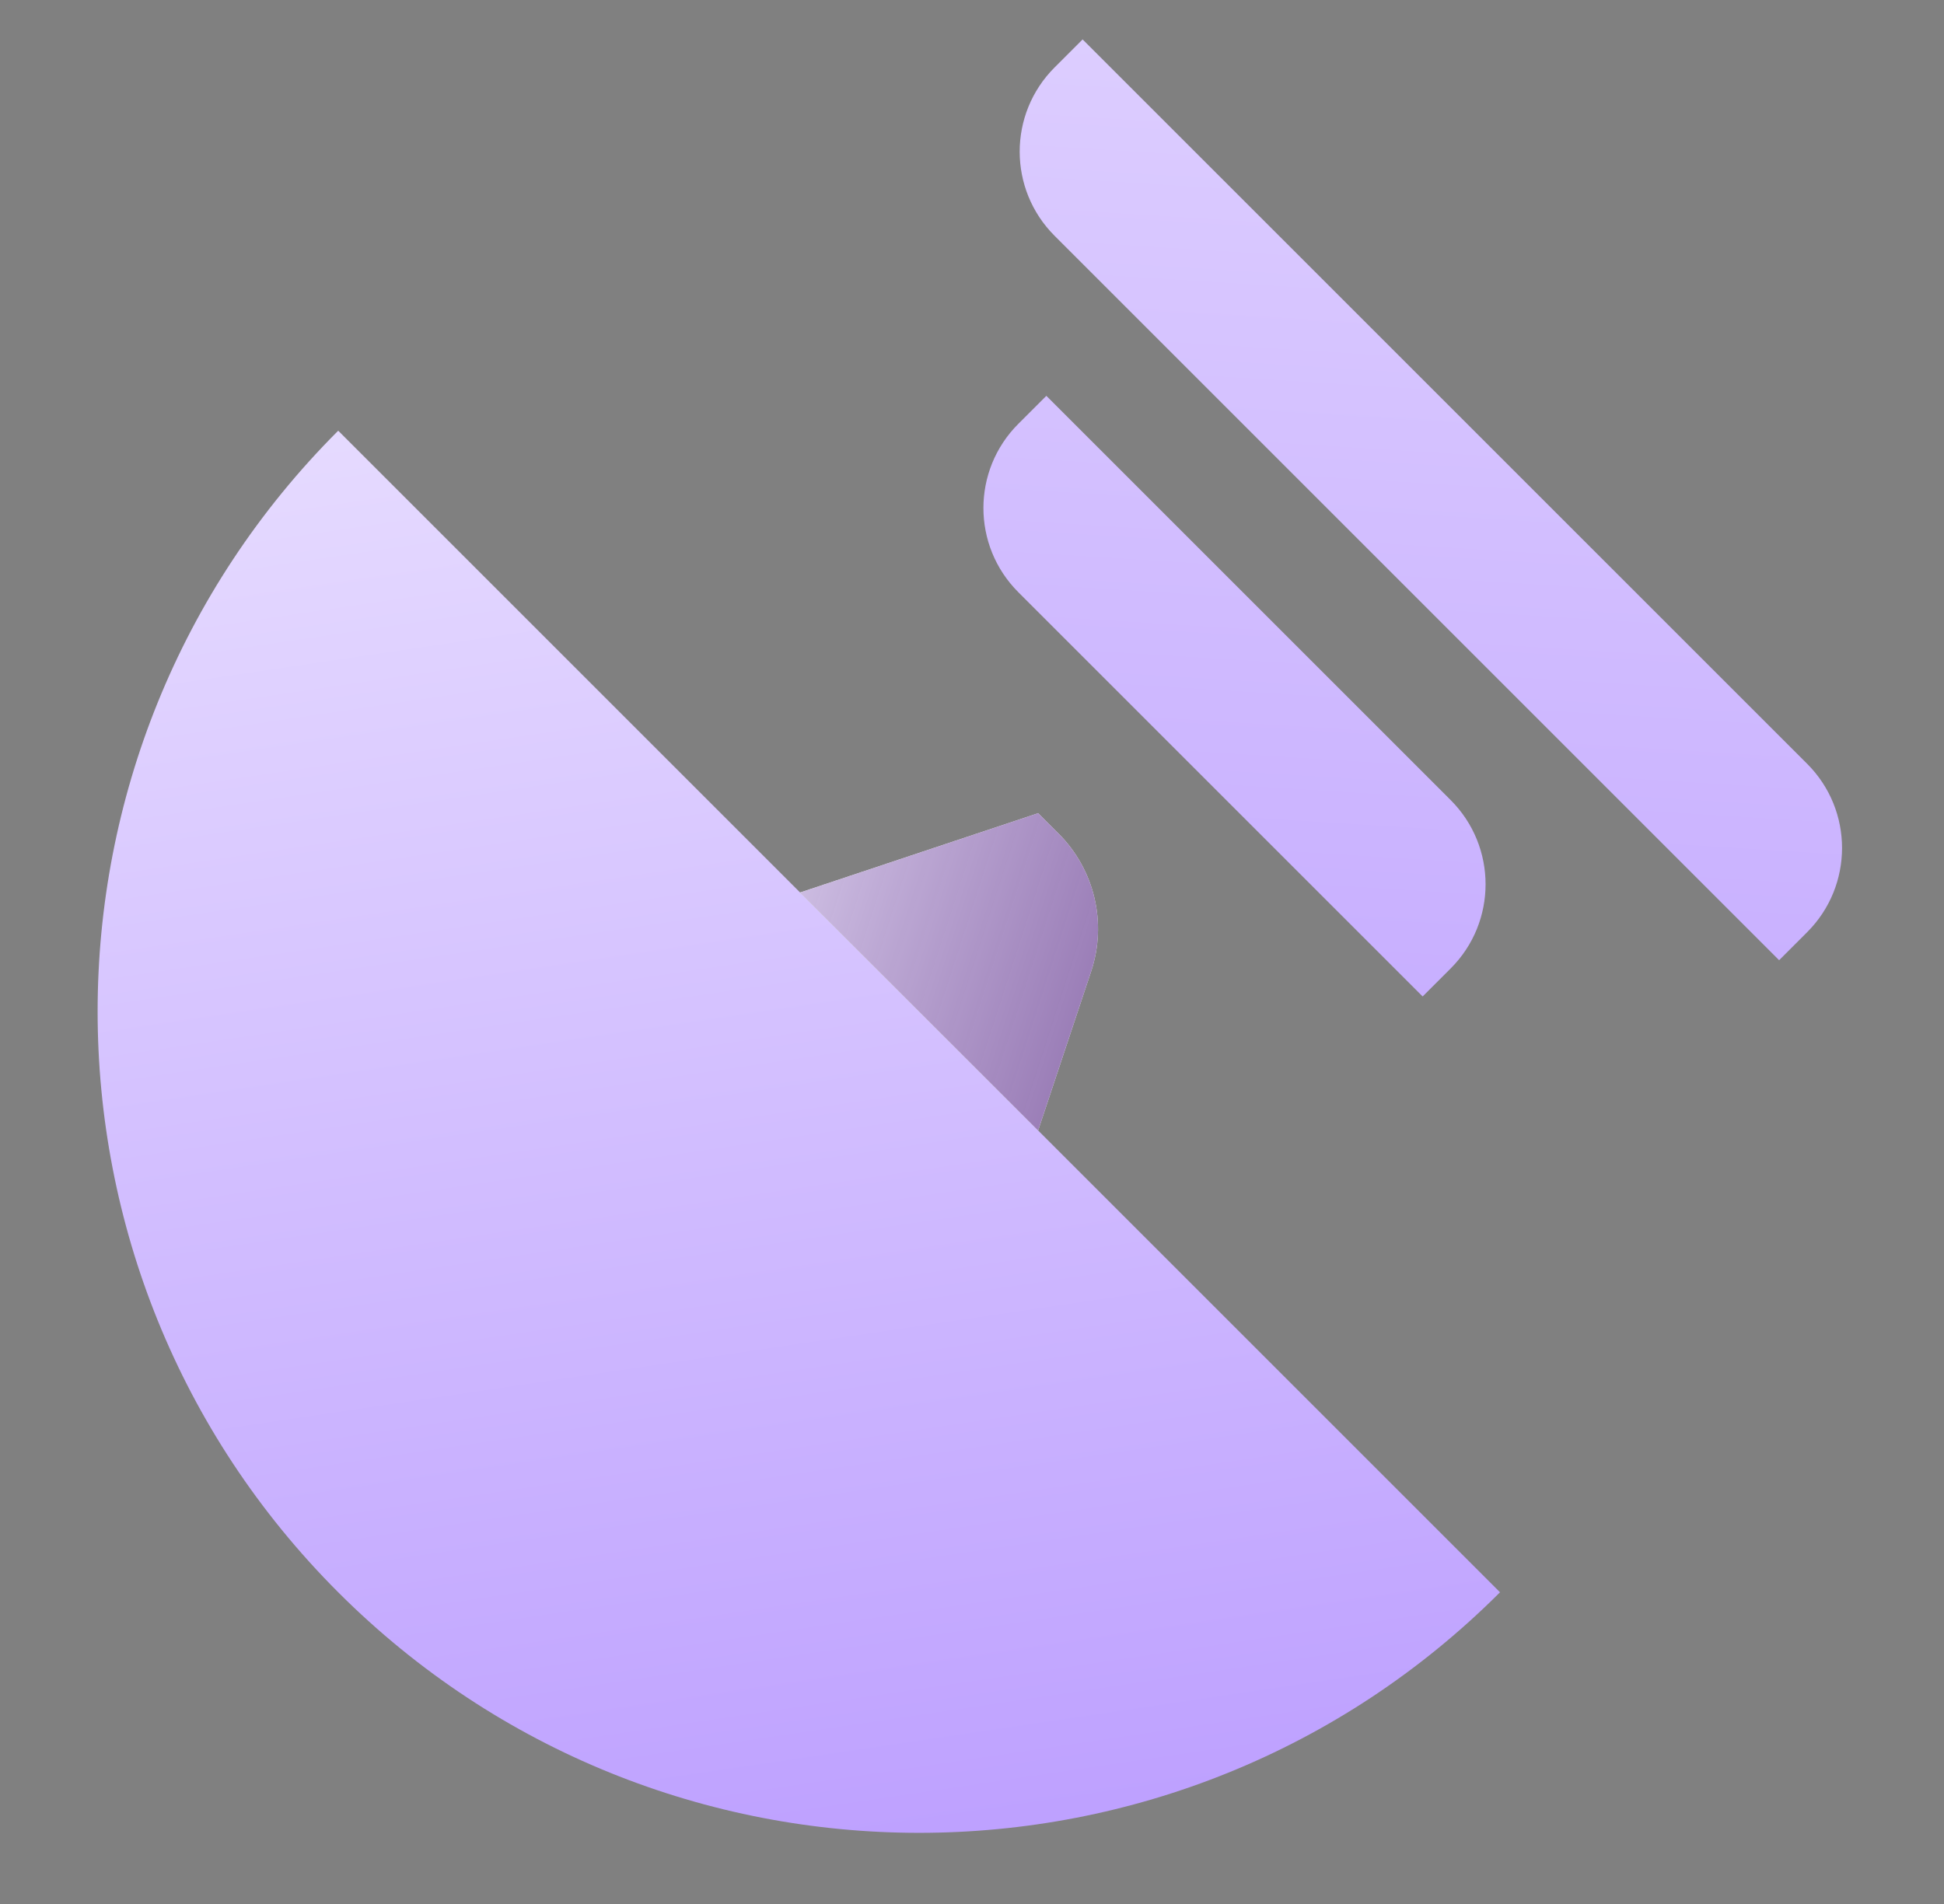 <svg width="49" height="48" viewBox="0 0 49 48" fill="none" xmlns="http://www.w3.org/2000/svg">
<rect x="0" y="0" width="49" height="48" fill="#808080" stroke="none"/>
<path d="M37.809 40.142C29.723 48.228 16.611 48.228 8.525 40.142C0.439 32.056 0.439 18.944 8.525 10.858L37.809 40.142Z" fill="url(#paint0_linear_726_8533)"/>
<path d="M20.167 22.5L26.167 20.5L26.681 21.014C27.592 21.925 27.91 23.272 27.502 24.493L26.167 28.5L20.167 22.5Z" fill="white"/>
<path d="M20.167 22.5L26.167 20.5L26.681 21.014C27.592 21.925 27.91 23.272 27.502 24.493L26.167 28.5L20.167 22.5Z" fill="url(#paint1_linear_726_8533)"/>
<path d="M36.566 24.414L35.859 25.121L25.667 14.929C24.495 13.757 24.495 11.858 25.667 10.686L26.374 9.979L36.566 20.171C37.738 21.343 37.738 23.243 36.566 24.414ZM45.552 19.257L27.288 0.994L26.581 1.701C25.409 2.873 25.409 4.772 26.581 5.944L44.844 24.207L45.551 23.5C46.723 22.328 46.723 20.429 45.552 19.257Z" fill="url(#paint2_linear_726_8533)"/>
<defs>
<linearGradient id="paint0_linear_726_8533" x1="14.667" y1="1" x2="21.674" y2="48.366" gradientUnits="userSpaceOnUse">
<stop stop-color="#EFE8FF"/>
<stop offset="1" stop-color="#BC9EFF"/>
</linearGradient>
<linearGradient id="paint1_linear_726_8533" x1="24.669" y1="-7.441" x2="47.513" y2="-0.05" gradientUnits="userSpaceOnUse">
<stop stop-color="#EFE8FF"/>
<stop offset="1" stop-color="#390267" stop-opacity="0.8"/>
</linearGradient>
<linearGradient id="paint2_linear_726_8533" x1="49.66" y1="39.545" x2="53.307" y2="-18.764" gradientUnits="userSpaceOnUse">
<stop stop-color="#BC9EFF"/>
<stop offset="1" stop-color="#EFE8FF"/>
</linearGradient>
</defs>
</svg>

